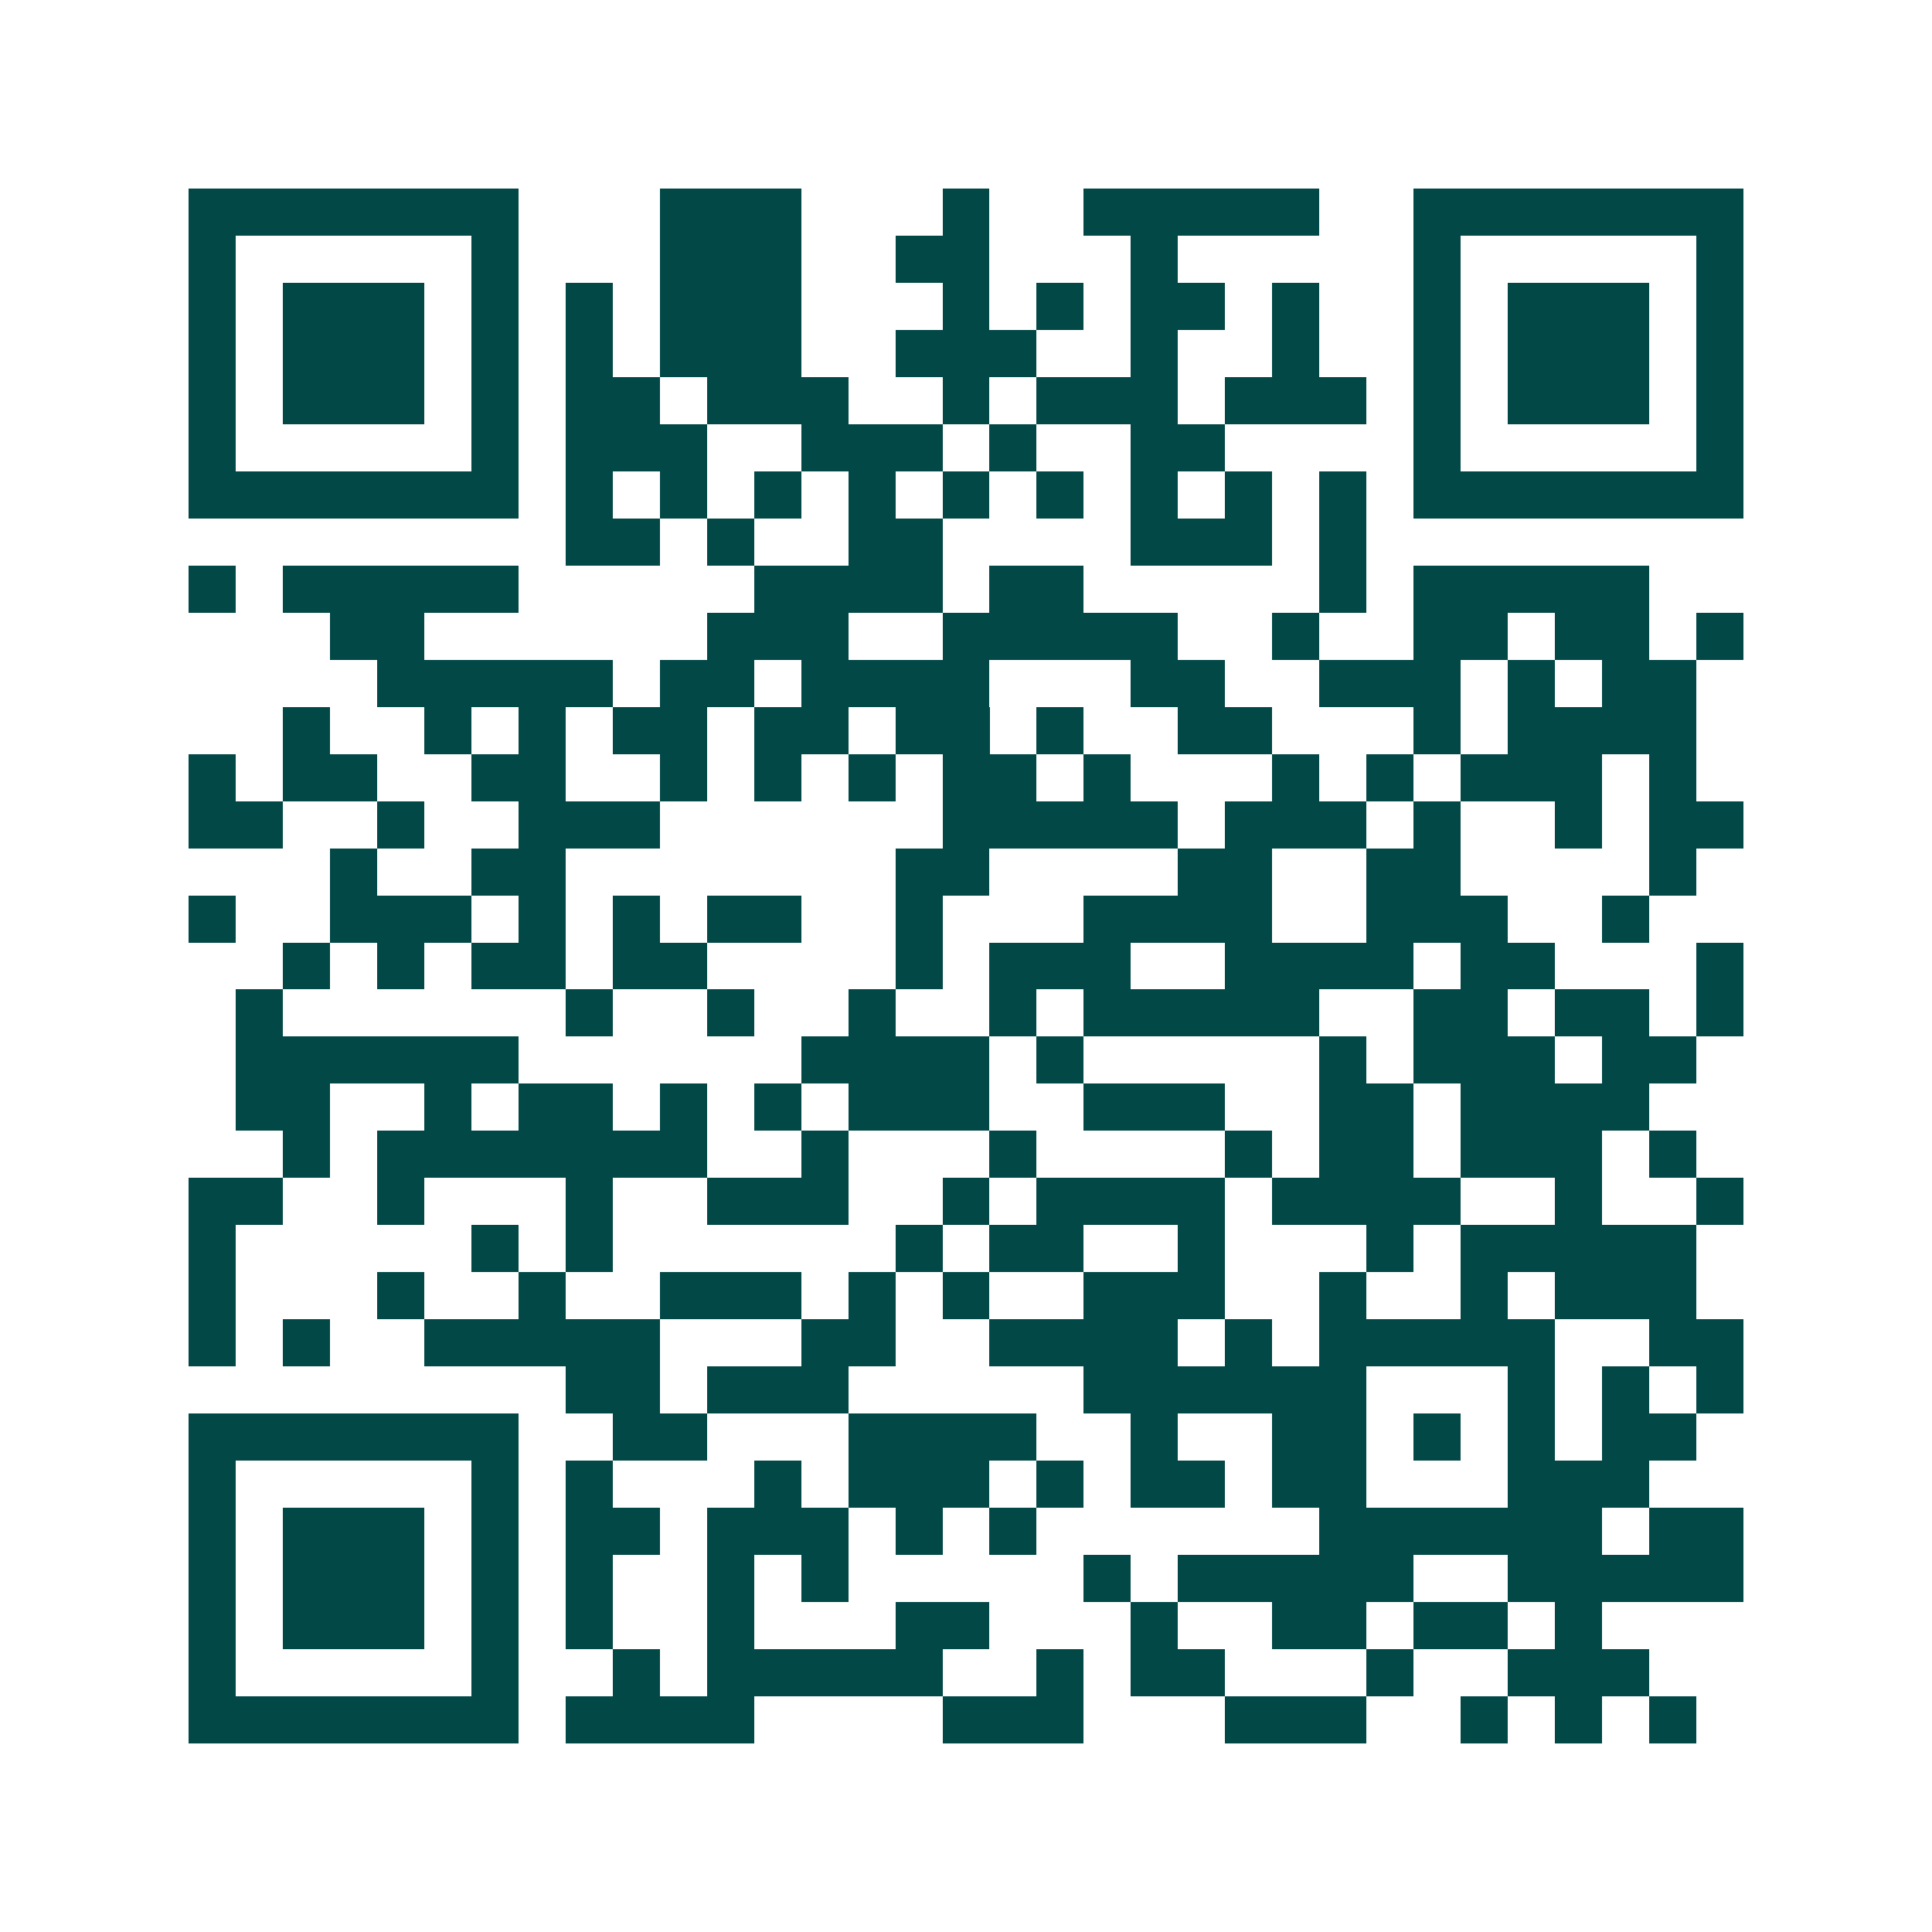 <svg xmlns="http://www.w3.org/2000/svg" width="200" height="200" viewBox="0 0 41 41" shape-rendering="crispEdges"><path fill="#ffffff" d="M0 0h41v41H0z"/><path stroke="#014847" d="M4 4.5h7m3 0h3m3 0h1m2 0h5m2 0h7M4 5.5h1m5 0h1m3 0h3m2 0h2m3 0h1m5 0h1m5 0h1M4 6.5h1m1 0h3m1 0h1m1 0h1m1 0h3m3 0h1m1 0h1m1 0h2m1 0h1m2 0h1m1 0h3m1 0h1M4 7.5h1m1 0h3m1 0h1m1 0h1m1 0h3m2 0h3m2 0h1m2 0h1m2 0h1m1 0h3m1 0h1M4 8.5h1m1 0h3m1 0h1m1 0h2m1 0h3m2 0h1m1 0h3m1 0h3m1 0h1m1 0h3m1 0h1M4 9.5h1m5 0h1m1 0h3m2 0h3m1 0h1m2 0h2m4 0h1m5 0h1M4 10.5h7m1 0h1m1 0h1m1 0h1m1 0h1m1 0h1m1 0h1m1 0h1m1 0h1m1 0h1m1 0h7M12 11.5h2m1 0h1m2 0h2m4 0h3m1 0h1M4 12.5h1m1 0h5m5 0h4m1 0h2m5 0h1m1 0h5M7 13.5h2m6 0h3m2 0h5m2 0h1m2 0h2m1 0h2m1 0h1M8 14.5h5m1 0h2m1 0h4m3 0h2m2 0h3m1 0h1m1 0h2M6 15.5h1m2 0h1m1 0h1m1 0h2m1 0h2m1 0h2m1 0h1m2 0h2m3 0h1m1 0h4M4 16.5h1m1 0h2m2 0h2m2 0h1m1 0h1m1 0h1m1 0h2m1 0h1m3 0h1m1 0h1m1 0h3m1 0h1M4 17.5h2m2 0h1m2 0h3m6 0h5m1 0h3m1 0h1m2 0h1m1 0h2M7 18.5h1m2 0h2m7 0h2m4 0h2m2 0h2m4 0h1M4 19.5h1m2 0h3m1 0h1m1 0h1m1 0h2m2 0h1m3 0h4m2 0h3m2 0h1M6 20.5h1m1 0h1m1 0h2m1 0h2m4 0h1m1 0h3m2 0h4m1 0h2m3 0h1M5 21.5h1m6 0h1m2 0h1m2 0h1m2 0h1m1 0h5m2 0h2m1 0h2m1 0h1M5 22.5h6m6 0h4m1 0h1m5 0h1m1 0h3m1 0h2M5 23.5h2m2 0h1m1 0h2m1 0h1m1 0h1m1 0h3m2 0h3m2 0h2m1 0h4M6 24.5h1m1 0h7m2 0h1m3 0h1m4 0h1m1 0h2m1 0h3m1 0h1M4 25.5h2m2 0h1m3 0h1m2 0h3m2 0h1m1 0h4m1 0h4m2 0h1m2 0h1M4 26.5h1m5 0h1m1 0h1m6 0h1m1 0h2m2 0h1m3 0h1m1 0h5M4 27.5h1m3 0h1m2 0h1m2 0h3m1 0h1m1 0h1m2 0h3m2 0h1m2 0h1m1 0h3M4 28.5h1m1 0h1m2 0h5m3 0h2m2 0h4m1 0h1m1 0h5m2 0h2M12 29.5h2m1 0h3m5 0h6m3 0h1m1 0h1m1 0h1M4 30.5h7m2 0h2m3 0h4m2 0h1m2 0h2m1 0h1m1 0h1m1 0h2M4 31.5h1m5 0h1m1 0h1m3 0h1m1 0h3m1 0h1m1 0h2m1 0h2m3 0h3M4 32.5h1m1 0h3m1 0h1m1 0h2m1 0h3m1 0h1m1 0h1m6 0h6m1 0h2M4 33.5h1m1 0h3m1 0h1m1 0h1m2 0h1m1 0h1m5 0h1m1 0h5m2 0h5M4 34.5h1m1 0h3m1 0h1m1 0h1m2 0h1m3 0h2m3 0h1m2 0h2m1 0h2m1 0h1M4 35.5h1m5 0h1m2 0h1m1 0h5m2 0h1m1 0h2m3 0h1m2 0h3M4 36.5h7m1 0h4m4 0h3m3 0h3m2 0h1m1 0h1m1 0h1"/></svg>
